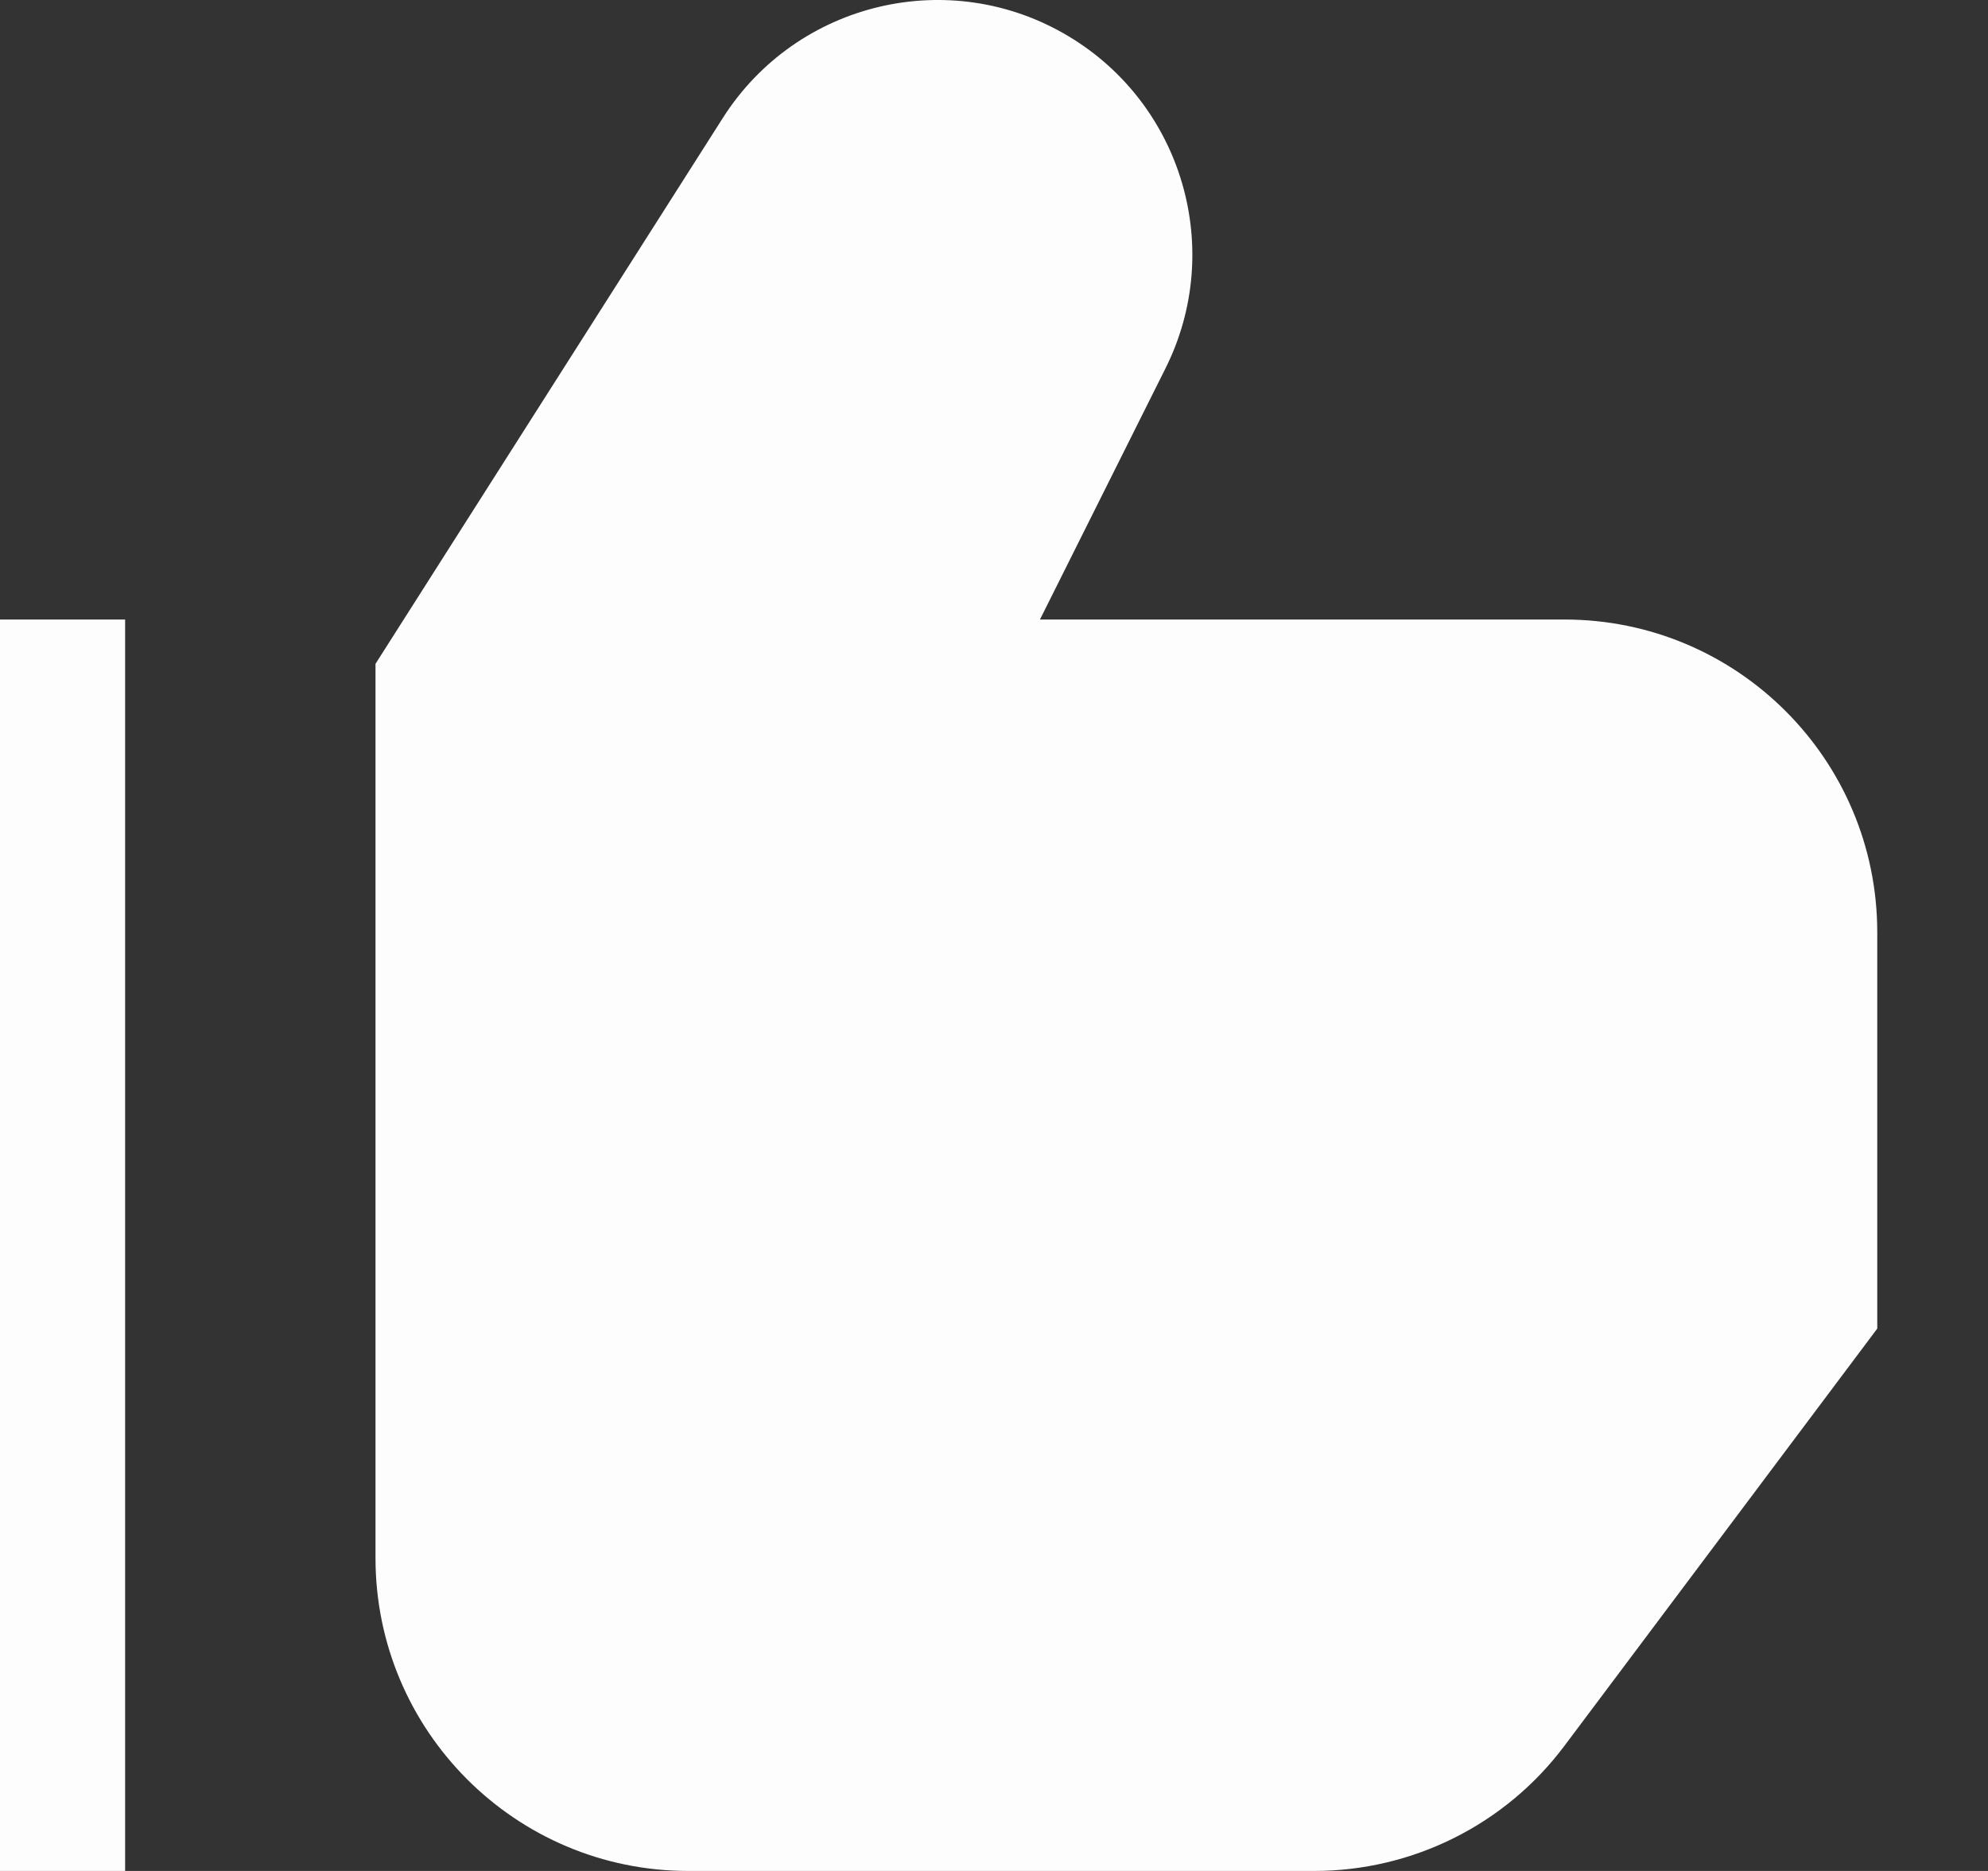 <svg width="17" height="16" viewBox="0 0 17 16" fill="none" xmlns="http://www.w3.org/2000/svg">
<rect x="0" y="0" width="17" height="16" fill="#333333" stroke="none"/>
<path d="M9.966 3.151C10.475 2.134 10.114 0.896 9.139 0.311C8.127 -0.297 6.815 0.013 6.181 1.009L3.211 5.677V13.324C3.211 14.802 4.409 16 5.886 16H11.238C12.08 16 12.873 15.604 13.378 14.93L16.053 11.362V7.973C16.053 6.496 14.856 5.298 13.378 5.298H8.893L9.966 3.151Z" fill="#FDFDFD"/>
<path d="M0 5.298V16H1.07V5.298H0Z" fill="#FDFDFD"/>
</svg>
